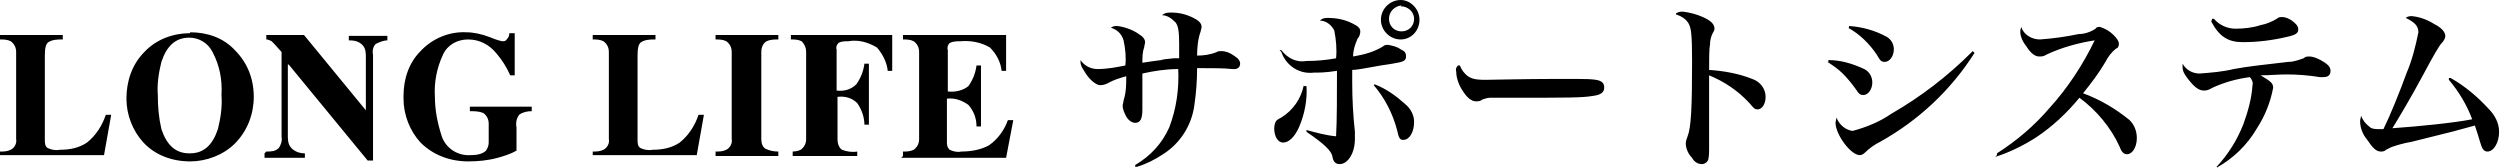 <?xml version="1.0" encoding="UTF-8"?>
<svg id="covr_anchornavi_btn4_v2_pc" xmlns="http://www.w3.org/2000/svg" version="1.1" width="278.8" height="18.7" viewBox="0 0 278.8 18.7" preserveAspectRatio="none">
  <!-- Generator: Adobe Illustrator 29.4.0, SVG Export Plug-In . SVG Version: 2.1.0 Build 152)  -->
  <path id="_パス_641" data-name="パス_641" d="M0,16.9c.4,0,.8,0,1.2-.2.4-.2.7-.7.6-1.2V5.8c0-.5-.2-.9-.6-1.2-.4-.2-.8-.2-1.2-.2v-.5h7v.5c-.6,0-1.1,0-1.6.3-.3.2-.4.7-.4,1.5v9.4c0,.3,0,.7.3.9.4.2.9.3,1.4.2,1.1,0,2.1-.2,3-.8,1-.8,1.7-1.9,2.1-3.1h.6l-.8,4.5H0v-.5ZM21.2,17.1c1.5,0,2.5-.9,3.1-2.7.3-1.2.5-2.5.4-3.8.1-1.7-.2-3.3-1-4.8-.5-1-1.5-1.6-2.6-1.6-1.5,0-2.5.9-3.1,2.7-.3,1.2-.5,2.5-.4,3.7,0,1.3.1,2.5.4,3.8.6,1.8,1.6,2.7,3.1,2.7h0ZM21.2,3.6c1.9,0,3.7.6,5,2,1.4,1.4,2.1,3.2,2.1,5.2,0,1.9-.7,3.8-2.1,5.2-1.3,1.3-3.2,2-5,2-2,0-3.9-.7-5.2-2.1-1.2-1.3-1.9-3.1-1.9-4.9,0-1.9.6-3.8,2-5.2,1.3-1.4,3.2-2.1,5.1-2.1h0ZM29.7,16.9c.5,0,1,0,1.4-.4.2-.3.4-.8.3-1.2V5.8c-.6-.7-1-1.1-1.1-1.2-.2-.1-.4-.2-.6-.2v-.5h4.2l6.9,8.4h0v-5.9c0-.5,0-1-.4-1.4-.4-.4-.9-.5-1.5-.5v-.5h4.3v.5c-.4,0-.9.2-1.3.4-.3.3-.4.8-.3,1.2v11.8h-.6l-8.8-10.7h-.1v7.9c0,.4,0,.9.3,1.3.4.5,1,.7,1.6.7v.5h-4.5v-.5ZM45,10.7c0-1.9.6-3.7,1.9-5,1.3-1.4,3.2-2.2,5.1-2.1.8,0,1.7.2,2.5.5.5.2,1,.4,1.5.5.2,0,.4,0,.5-.2.2-.2.3-.4.3-.7h.6v4.7h-.5c-.4-.9-.9-1.7-1.5-2.4-.8-1-1.9-1.6-3.2-1.6-1.2,0-2.3.6-2.8,1.7-.7,1.5-1,3.1-.9,4.7,0,1.5.3,3,.8,4.5.5,1.3,1.8,2.1,3.2,2,.6,0,1.3-.1,1.7-.5.2-.3.3-.6.3-.9v-2.1c0-.5-.2-.9-.6-1.2-.5-.2-1-.2-1.5-.2v-.5h6.9v.5c-.5,0-1,.1-1.4.4-.3.4-.4.9-.3,1.4v2.6c-.7.4-1.4.6-2.1.8-1.1.3-2.2.4-3.3.4-2,0-3.9-.7-5.3-2.1-1.2-1.3-1.9-3.1-1.9-4.9ZM66.1,16.9c.4,0,.8,0,1.2-.2.4-.2.7-.7.6-1.2V5.8c0-.5-.2-.9-.6-1.2-.4-.2-.8-.2-1.2-.2v-.5h7v.5c-.6,0-1.1,0-1.6.3-.3.2-.4.7-.4,1.5v9.4c0,.3,0,.7.3.9.4.2.9.3,1.4.2,1.1,0,2.1-.2,3-.8,1-.8,1.7-1.9,2.1-3.1h.6l-.8,4.5h-11.6v-.5ZM79.8,16.9c.4,0,.8,0,1.2-.2.4-.2.7-.7.6-1.2V5.8c0-.5-.2-.9-.6-1.2-.4-.2-.8-.2-1.2-.2v-.5h7v.5c-.4,0-.9,0-1.3.2-.4.2-.6.7-.6,1.2v9.7c0,.4.1.9.5,1.1.4.2.9.3,1.4.3v.5h-7v-.5ZM88.1,16.9c.4,0,.8,0,1.2-.2.4-.3.6-.7.6-1.2V5.8c0-.5-.2-.9-.5-1.2-.4-.2-.8-.2-1.2-.2v-.5h11.3v4h-.5c-.1-1-.6-1.9-1.2-2.6-1-.6-2.1-.9-3.2-.7-.4,0-.8,0-1.1.2-.2.2-.3.5-.2.7v4.6c.8.1,1.6-.1,2.2-.7.5-.7.8-1.5.9-2.3h.5v6.8h-.5c0-.8-.3-1.7-.8-2.4-.6-.6-1.4-.8-2.2-.7v4.7c0,.6.2,1,.5,1.2.5.2,1.1.3,1.7.2v.5h-7.2v-.5ZM100.7,17.4v-.5c.4,0,.8,0,1.2-.2.4-.3.6-.7.6-1.2V5.8c0-.5-.2-.9-.6-1.2-.4-.2-.8-.2-1.2-.2v-.5h11.5v4h-.5c-.1-1-.6-1.9-1.3-2.6-1-.6-2.2-.8-3.3-.7-.4,0-.8,0-1.2.2-.2.2-.3.5-.2.8v4.6c.8.1,1.7-.1,2.3-.6.5-.7.8-1.5.9-2.3h.5v6.8h-.5c0-.9-.3-1.7-.9-2.4-.7-.5-1.5-.8-2.4-.7v4.8c0,.3,0,.6.3.9.4.2.9.3,1.3.2,1.1,0,2.2-.2,3.1-.7,1-.7,1.7-1.7,2.1-2.8h.6l-.8,4.2h-11.7ZM126.8,18.6c1-.3,2-.8,2.9-1.4,1.9-1.2,3.2-3.2,3.5-5.5.2-1.4.3-2.7.3-4.1h.6c1.2,0,2.4,0,3.3.1.1,0,.2,0,.3,0,.3,0,.6-.2.6-.6,0,0,0,0,0,0,0-.3-.2-.6-.7-.9-.4-.3-.9-.5-1.4-.5-.2,0-.4,0-.5.1-.7.3-1.5.4-2.2.4,0-.9.1-1.9.4-2.7,0-.1.1-.3.1-.5,0-.4-.3-.7-.9-1-.8-.4-1.6-.6-2.5-.6-.3,0-.7,0-1,.3.6,0,1.1.4,1.5.8.3.4.4,1,.4,2.4s0,1.3,0,1.6c-.2,0-.4,0-.6,0q-1.2.1-1.4.2c-.9.1-1.4.2-2.1.3,0-.6,0-1.2.2-1.7,0-.2.1-.4.1-.6,0-.3-.2-.6-.7-.9-.7-.5-1.6-.8-2.4-.9-.2,0-.5,0-.7.2.7.2,1.2.7,1.4,1.4.2.9.3,1.9.2,2.8-1,.2-2,.4-3.1.4-.8,0-1.5-.4-1.9-1,0,0,0,.2,0,.2,0,.4.2.7.4,1,.5.9,1.3,1.6,1.8,1.6.3,0,.6-.1.8-.2.7-.4,1.4-.6,2.1-.8,0,.9,0,1.8-.3,2.7,0,.2-.1.4-.1.6,0,.4.2.8.4,1.2.3.5.7.7,1,.7.6,0,.8-.5.8-1.5h0c0-.8,0-2.3,0-2.9v-1.1c1.3-.3,2.7-.5,4-.5.1,2.2-.2,4.4-1,6.5-.8,1.8-2.1,3.2-3.8,4.2v.2ZM142.9,5.8c.5,1.5,2,2.5,3.6,2.3.6,0,1.3,0,2.6-.2,0,2.5,0,5.6-.1,7.3-1.1-.1-2.2-.4-3.3-.7v.2c1.9,1.3,2.8,2.1,2.9,2.8.1.6.4.8.8.8.9,0,1.7-1.2,1.7-2.8s0-.4,0-.8c-.2-1.8-.3-3.7-.3-5.5,0-.3,0-.4,0-1.4.5,0,1.5-.2,3.2-.5.8-.1,1.2-.2,1.3-.2,1.2-.2,1.5-.3,1.5-.8s-.2-.6-.6-.8c-.4-.3-.9-.4-1.4-.5-.2,0-.4,0-.6.2-1,.6-2.1.9-3.3,1.1,0-.7.2-1.3.5-2,.2-.2.3-.5.3-.8,0-.4-.3-.6-.9-.9-.8-.4-1.7-.6-2.7-.6-.3,0-.6,0-.9.3.7,0,1.3.5,1.6,1.1.2,1,.3,2.1.2,3.1-1.1.2-2.2.3-3.3.3-1.1.2-2.1-.3-2.8-1.2h-.2ZM145.4,9.5c-.3,1.5-1.2,2.8-2.5,3.6-.4.2-.5.3-.6.4-.1.2-.2.5-.2.8,0,.9.4,1.6,1,1.6s1.3-.6,1.8-1.8c.6-1.4.9-3,.8-4.5h-.3ZM153.2,9.5c1.2,1.4,2.1,3.1,2.6,5,.2.9.3,1.1.7,1.1.7,0,1.2-.9,1.2-2,0-.8-.4-1.5-1-2-1-.9-2.1-1.7-3.4-2.2l-.2.2ZM156.2,0c-1.2,0-2.2,1-2.2,2.2,0,1.2,1,2.2,2.2,2.2,1.2,0,2.1-1,2.1-2.2,0,0,0,0,0,0,0-1.2-1-2.2-2.1-2.2,0,0,0,0,0,0ZM156.2.7c.8,0,1.5.6,1.5,1.4,0,0,0,0,0,0,0,.8-.6,1.4-1.4,1.4,0,0,0,0,0,0-.8,0-1.4-.6-1.4-1.4,0,0,0,0,0,0,0-.8.6-1.4,1.4-1.5,0,0,0,0,0,0ZM162.6,7.3c-.2.2-.3.4-.2.7,0,.7.3,1.5.7,2.1.5.8,1,1.2,1.5,1.2.2,0,.5,0,.7-.2.3-.1.6-.2.9-.2,1.5,0,1.6,0,2.5,0,6,0,7.8,0,8.9-.2.9-.1,1.3-.4,1.3-.9,0-.2,0-.4-.2-.6-.3-.3-.9-.4-2.9-.4s-1.9,0-2.2,0c-3.5,0-7.1.1-7.9.1-.7,0-1.4,0-2-.4-.4-.3-.7-.7-.9-1.2ZM186.9,1.6c.6.2,1.1.5,1.4,1,.3.5.4,1.3.4,4.2,0,5.1-.1,7.4-.5,8.4-.1.3-.2.5-.2.8,0,.6.3,1.2.7,1.6.2.4.6.7,1.1.7.3,0,.6-.2.7-.5.1-.4.1-.8.1-1.2,0-.3,0-.6,0-1q0-2.4,0-4.1v-3.1c1.7.7,3.2,1.7,4.5,3.1.5.6.6.7.9.7.5,0,.9-.6.9-1.4,0-.9-.6-1.7-1.5-2-1.5-.6-3.2-.9-4.8-1,0-1.1,0-2.4.1-2.8,0-.5.1-.9.3-1.3.1-.2.2-.3.2-.5,0-.5-.4-.9-1.3-1.3-.7-.3-1.4-.5-2.2-.6-.3,0-.5,0-.8.2ZM206.1,3.1c1.3.7,2.4,1.8,3.2,3,.4.7.5.8.9.8.5,0,1-.6,1-1.4,0-.6-.3-1.1-.8-1.4-1.3-.7-2.7-1.1-4.2-1.2v.2ZM203.8,6.9c.6.4,1.2.8,1.7,1.3.5.5,1,1.1,1.5,1.8.3.5.5.6.8.6.5,0,1-.6,1-1.4,0-.6-.3-1.2-.9-1.5-1.3-.6-2.6-1-4-1v.2ZM219.9,5.8c-2.7,2.7-5.7,5-9,6.9-1.3.9-2.8,1.5-4.3,1.9-.8-.1-1.5-.7-1.8-1.5,0,.2-.1.4-.1.6,0,1.3,1.7,3.6,2.7,3.6.2,0,.4-.1.6-.3.5-.5,1.1-.9,1.7-1.2,4.3-2.4,7.9-5.8,10.5-9.9l-.2-.2ZM222.5,17.5c1.6-.5,3.2-1.3,4.6-2.2,1.8-1.2,3.4-2.7,4.8-4.4,1.9,1.4,3.5,3.3,4.5,5.5.2.6.5.8.8.8.6,0,1.1-.8,1.1-1.8,0-.8-.3-1.5-.8-2-1.6-1.3-3.3-2.3-5.2-3,.9-1.1,1.8-2.3,2.5-3.5.3-.6.7-1.1,1.2-1.5.2,0,.3-.3.3-.5,0-.3-.2-.6-.6-1-.4-.4-.9-.7-1.5-.9-.2,0-.4,0-.5.2-.6.4-1.3.6-1.9.6-1.4.3-2.9.5-4.3.6-.9,0-1.8-.5-2.1-1.4,0,.1-.1.3-.1.5,0,.6.3,1.2.7,1.7.5.8,1,1.1,1.4,1.1.3,0,.5,0,.8-.2,1.7-.8,3.5-1.3,5.4-1.6-1.3,2.7-3,5.3-5,7.5-1.7,2-3.7,3.7-5.9,5.1v.2ZM246.6,2.4c.9,1.7,1.9,2.3,3.5,2.3,1.7,0,3.3-.2,5-.6.9-.2,1.2-.4,1.2-.8s-.2-.6-.7-1c-.3-.2-.7-.4-1.1-.4-.2,0-.4,0-.6.2-.5.3-1.2.6-1.8.7-.9.3-1.9.4-2.8.4-.9,0-1.8-.4-2.4-1.1h-.2ZM247.2,18.7c1.8-1,3.4-2.5,4.5-4.4.9-1.4,1.5-2.9,1.8-4.5,0-.5-.2-.7-1.4-1.4,1,0,2-.1,2.9-.1,1.2,0,2.5.1,3.7.3.1,0,.2,0,.4,0,.5,0,.8-.2.8-.7s-.4-.8-1.1-1.2c-.4-.2-.8-.4-1.3-.4-.2,0-.4,0-.6.2-.6.2-1.1.4-1.7.4-2.6.3-4.5.5-6.1.8-1.2.3-2.5.4-3.8.5-.8,0-1.5-.4-1.9-1.1,0,.1,0,.3,0,.4,0,.5.3.9.6,1.3.7.9,1.2,1.3,1.8,1.3.3,0,.6-.1.9-.3,1.3-.6,2.7-1,4.2-1.2.2.2.4.6.3.9-.1,1.5-.5,2.9-1,4.3-.7,1.8-1.7,3.4-3,4.8l.2.2ZM273.1,8.9c1.1,1.3,2,2.8,2.6,4.4-2,.4-6,.8-8.9,1,.8-1.3,2-3.3,3.4-5.9q1.7-3.2,2.1-3.6c.2-.2.4-.5.4-.8,0-.4-.4-.9-1.2-1.3-.8-.5-1.6-.8-2.5-.9-.2,0-.5,0-.7.2,1,.5,1.4.9,1.4,1.6-.3,1.5-.7,3.1-1.3,4.5-.8,2.2-1.9,4.9-2.6,6.3-.2,0-.4,0-.5,0-.4,0-.8,0-1.1-.3-.4-.3-.7-.7-.9-1.2,0,.2-.1.4-.1.6,0,.8.3,1.5.8,2.1.6.9,1,1.3,1.5,1.3.2,0,.4,0,.6-.2.2-.1.4-.2.6-.3.6-.2,1.2-.4,2.3-.6,4.5-1.1,5.2-1.3,7-1.8.2.6.4,1.2.6,1.9.2.7.4,1,.8,1,.7,0,1.3-1,1.3-2.2,0-1-.5-1.9-1.2-2.6-1.2-1.3-2.6-2.5-4.2-3.4h-.2Z"/>
</svg>